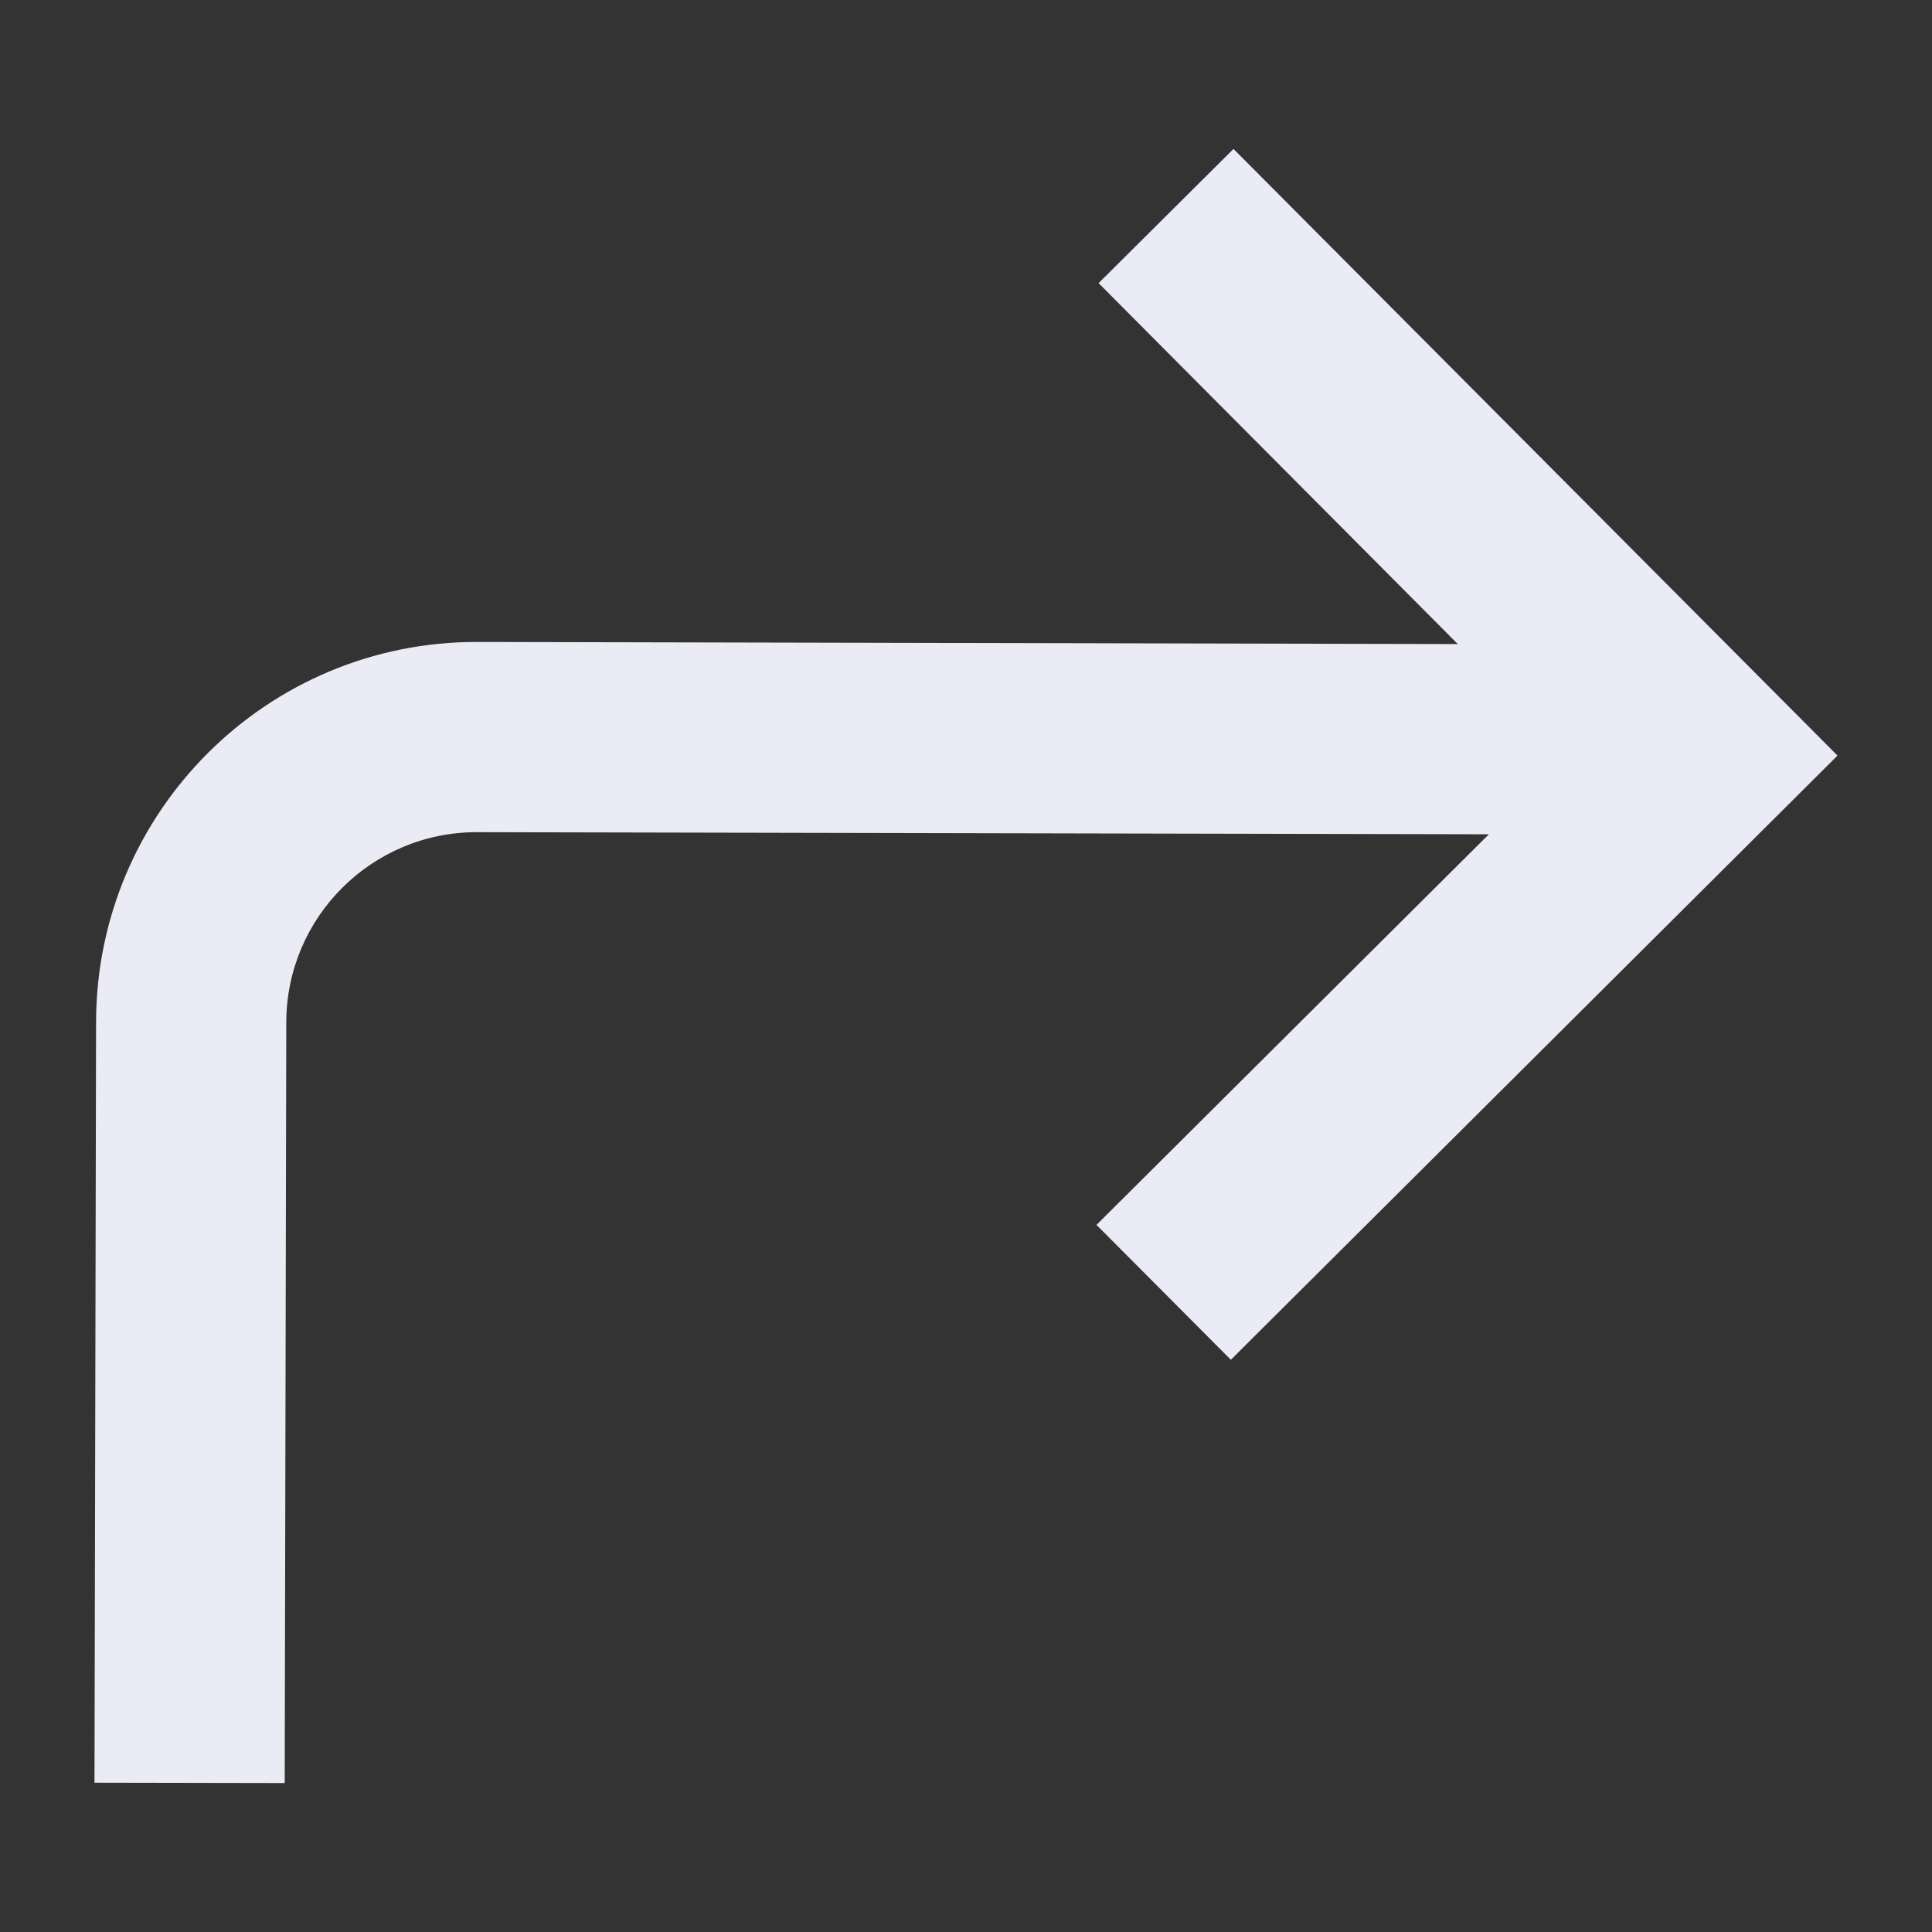 <svg width="11" height="11" viewBox="0 0 11 11" fill="none" xmlns="http://www.w3.org/2000/svg">
<rect x="0" y="0" width="11" height="11" fill="#333333" stroke="none"/>
<path d="M6.243 6.974L7.008 7.742L10.462 4.302L7.023 0.848L6.255 1.612L8.3 3.667L2.718 3.655C1.522 3.652 0.55 4.62 0.547 5.817L0.538 10.15L1.621 10.152L1.63 5.819C1.632 5.221 2.118 4.737 2.716 4.738L8.477 4.75L6.243 6.974Z" fill="#EBEBF6"/>
</svg>
